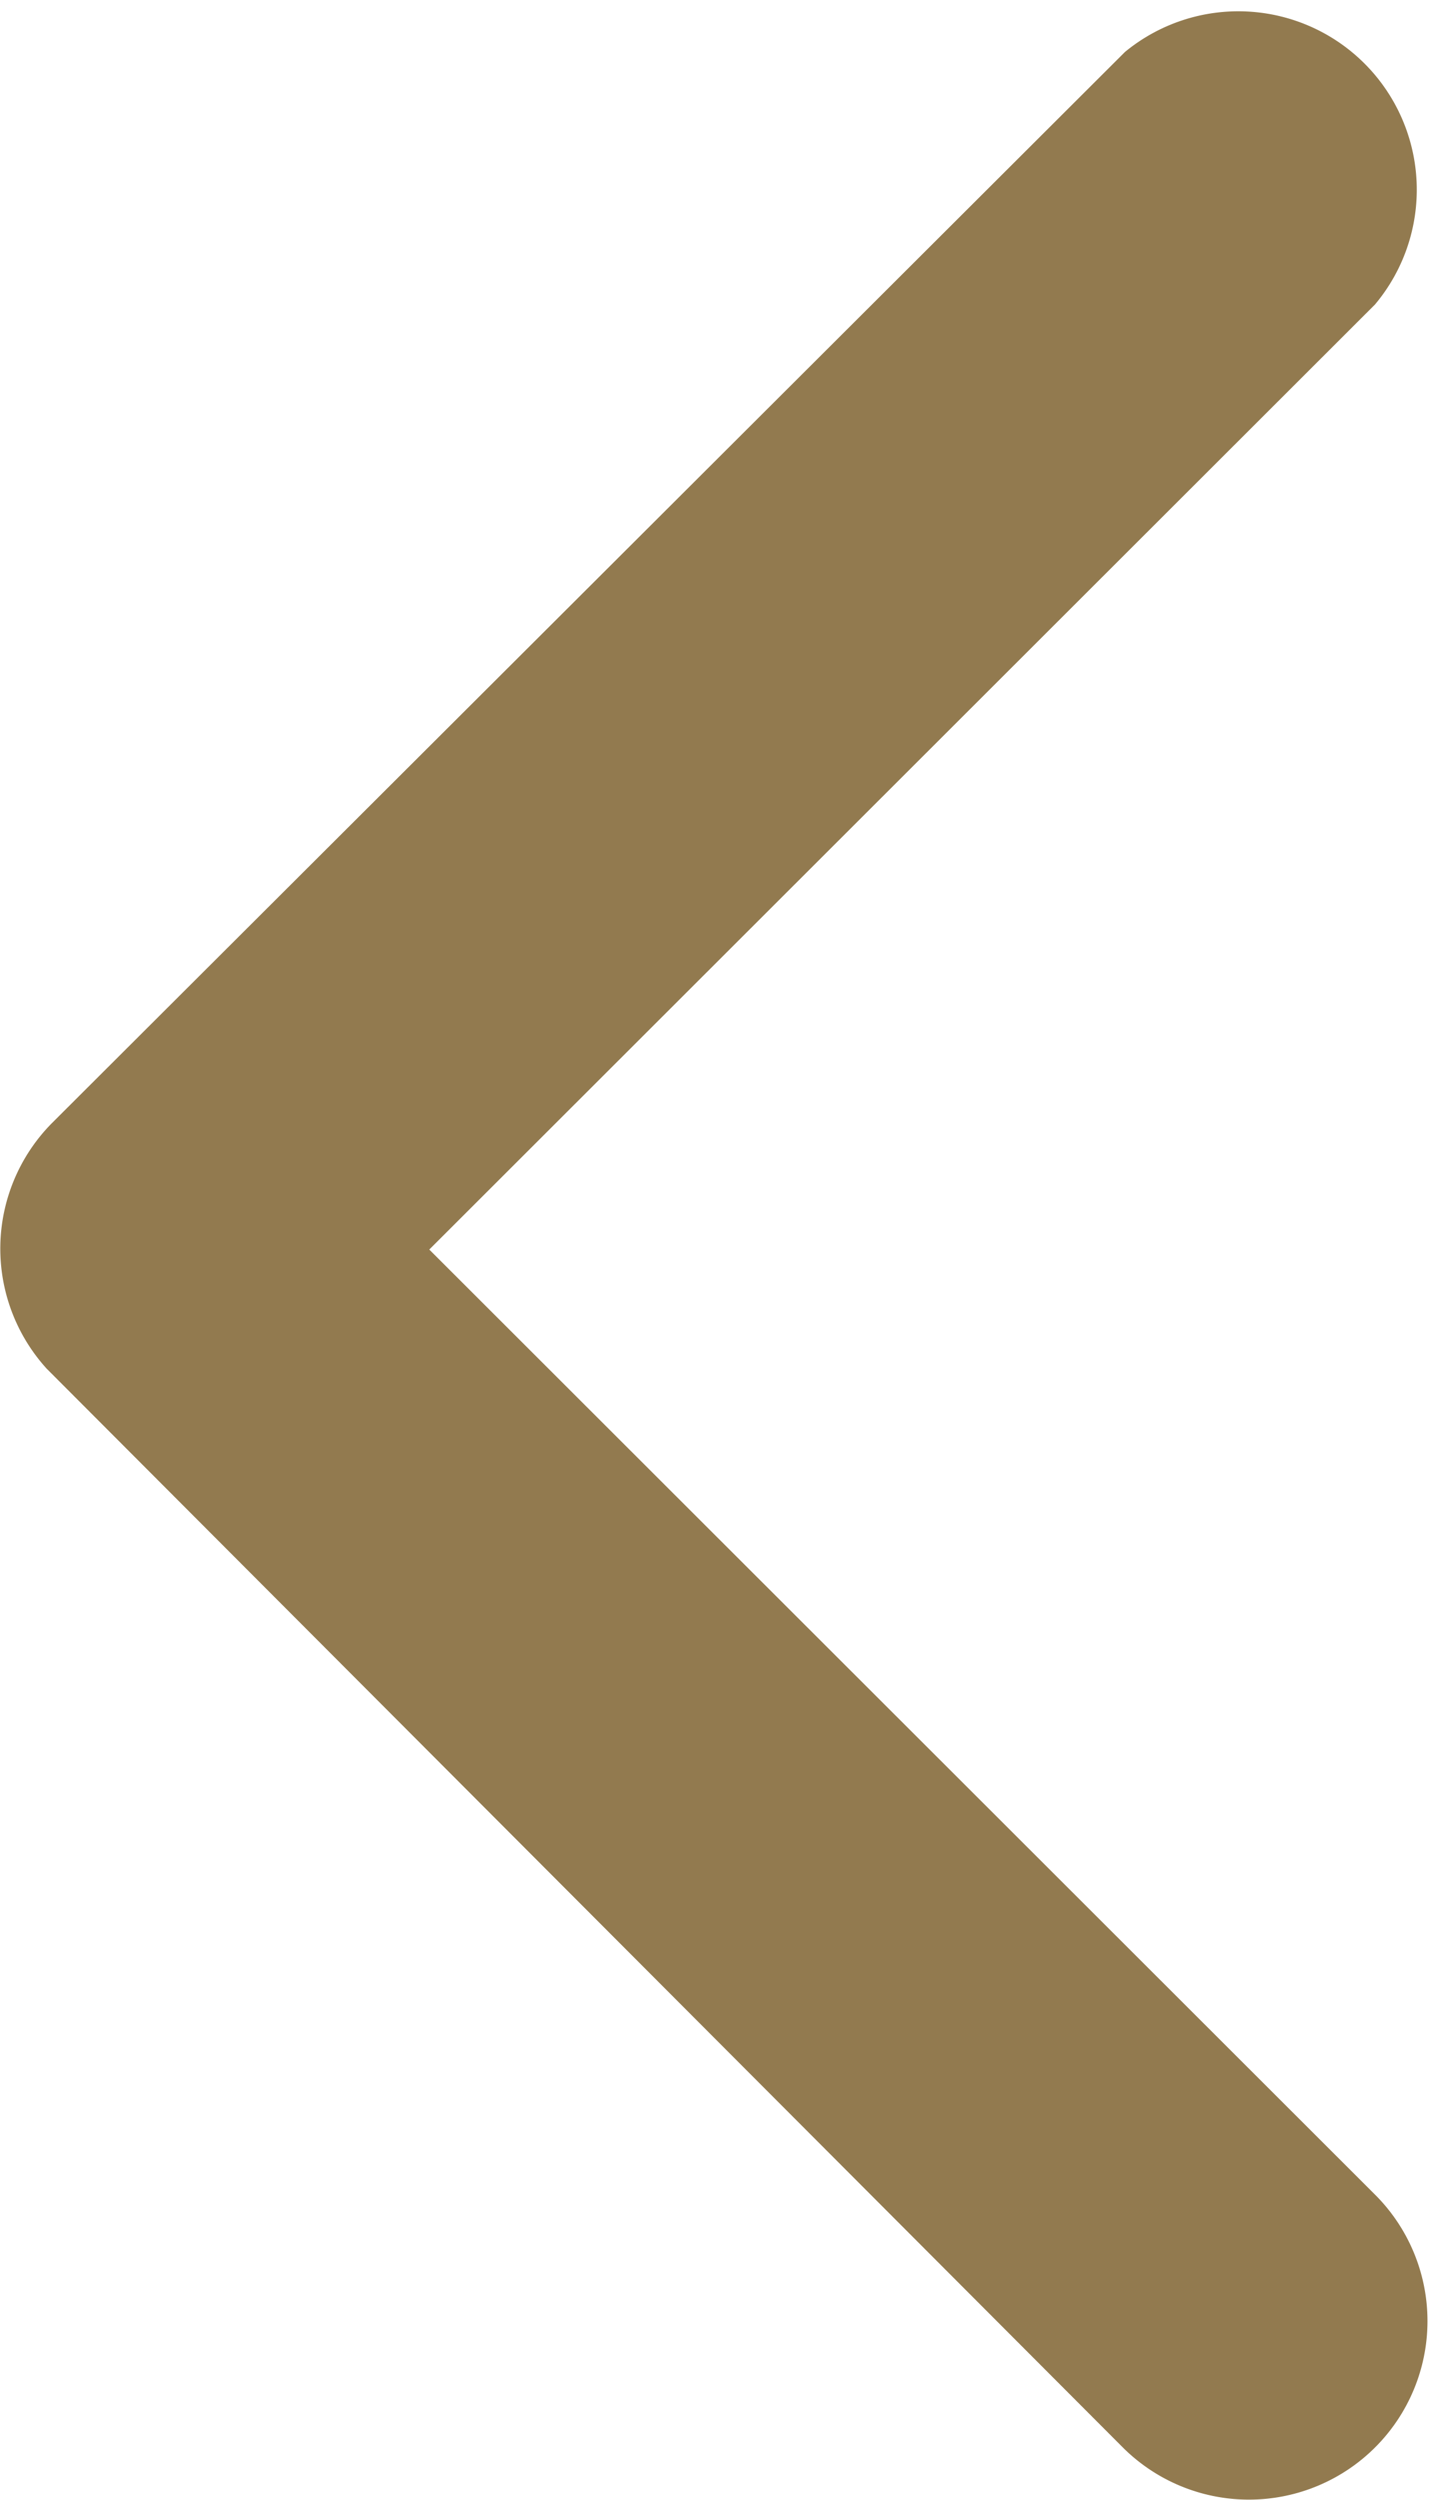<svg xmlns="http://www.w3.org/2000/svg" width="3.492" height="6.108" viewBox="0 0 3.492 6.108"><path d="M12.3,9.247l2.311-2.309A.436.436,0,0,0,14,6.321L11.378,8.938a.436.436,0,0,0-.013.6l2.629,2.635a.436.436,0,0,0,.618-.616Z" transform="translate(-11.251 -6.194)" fill="#927a4f"/></svg>